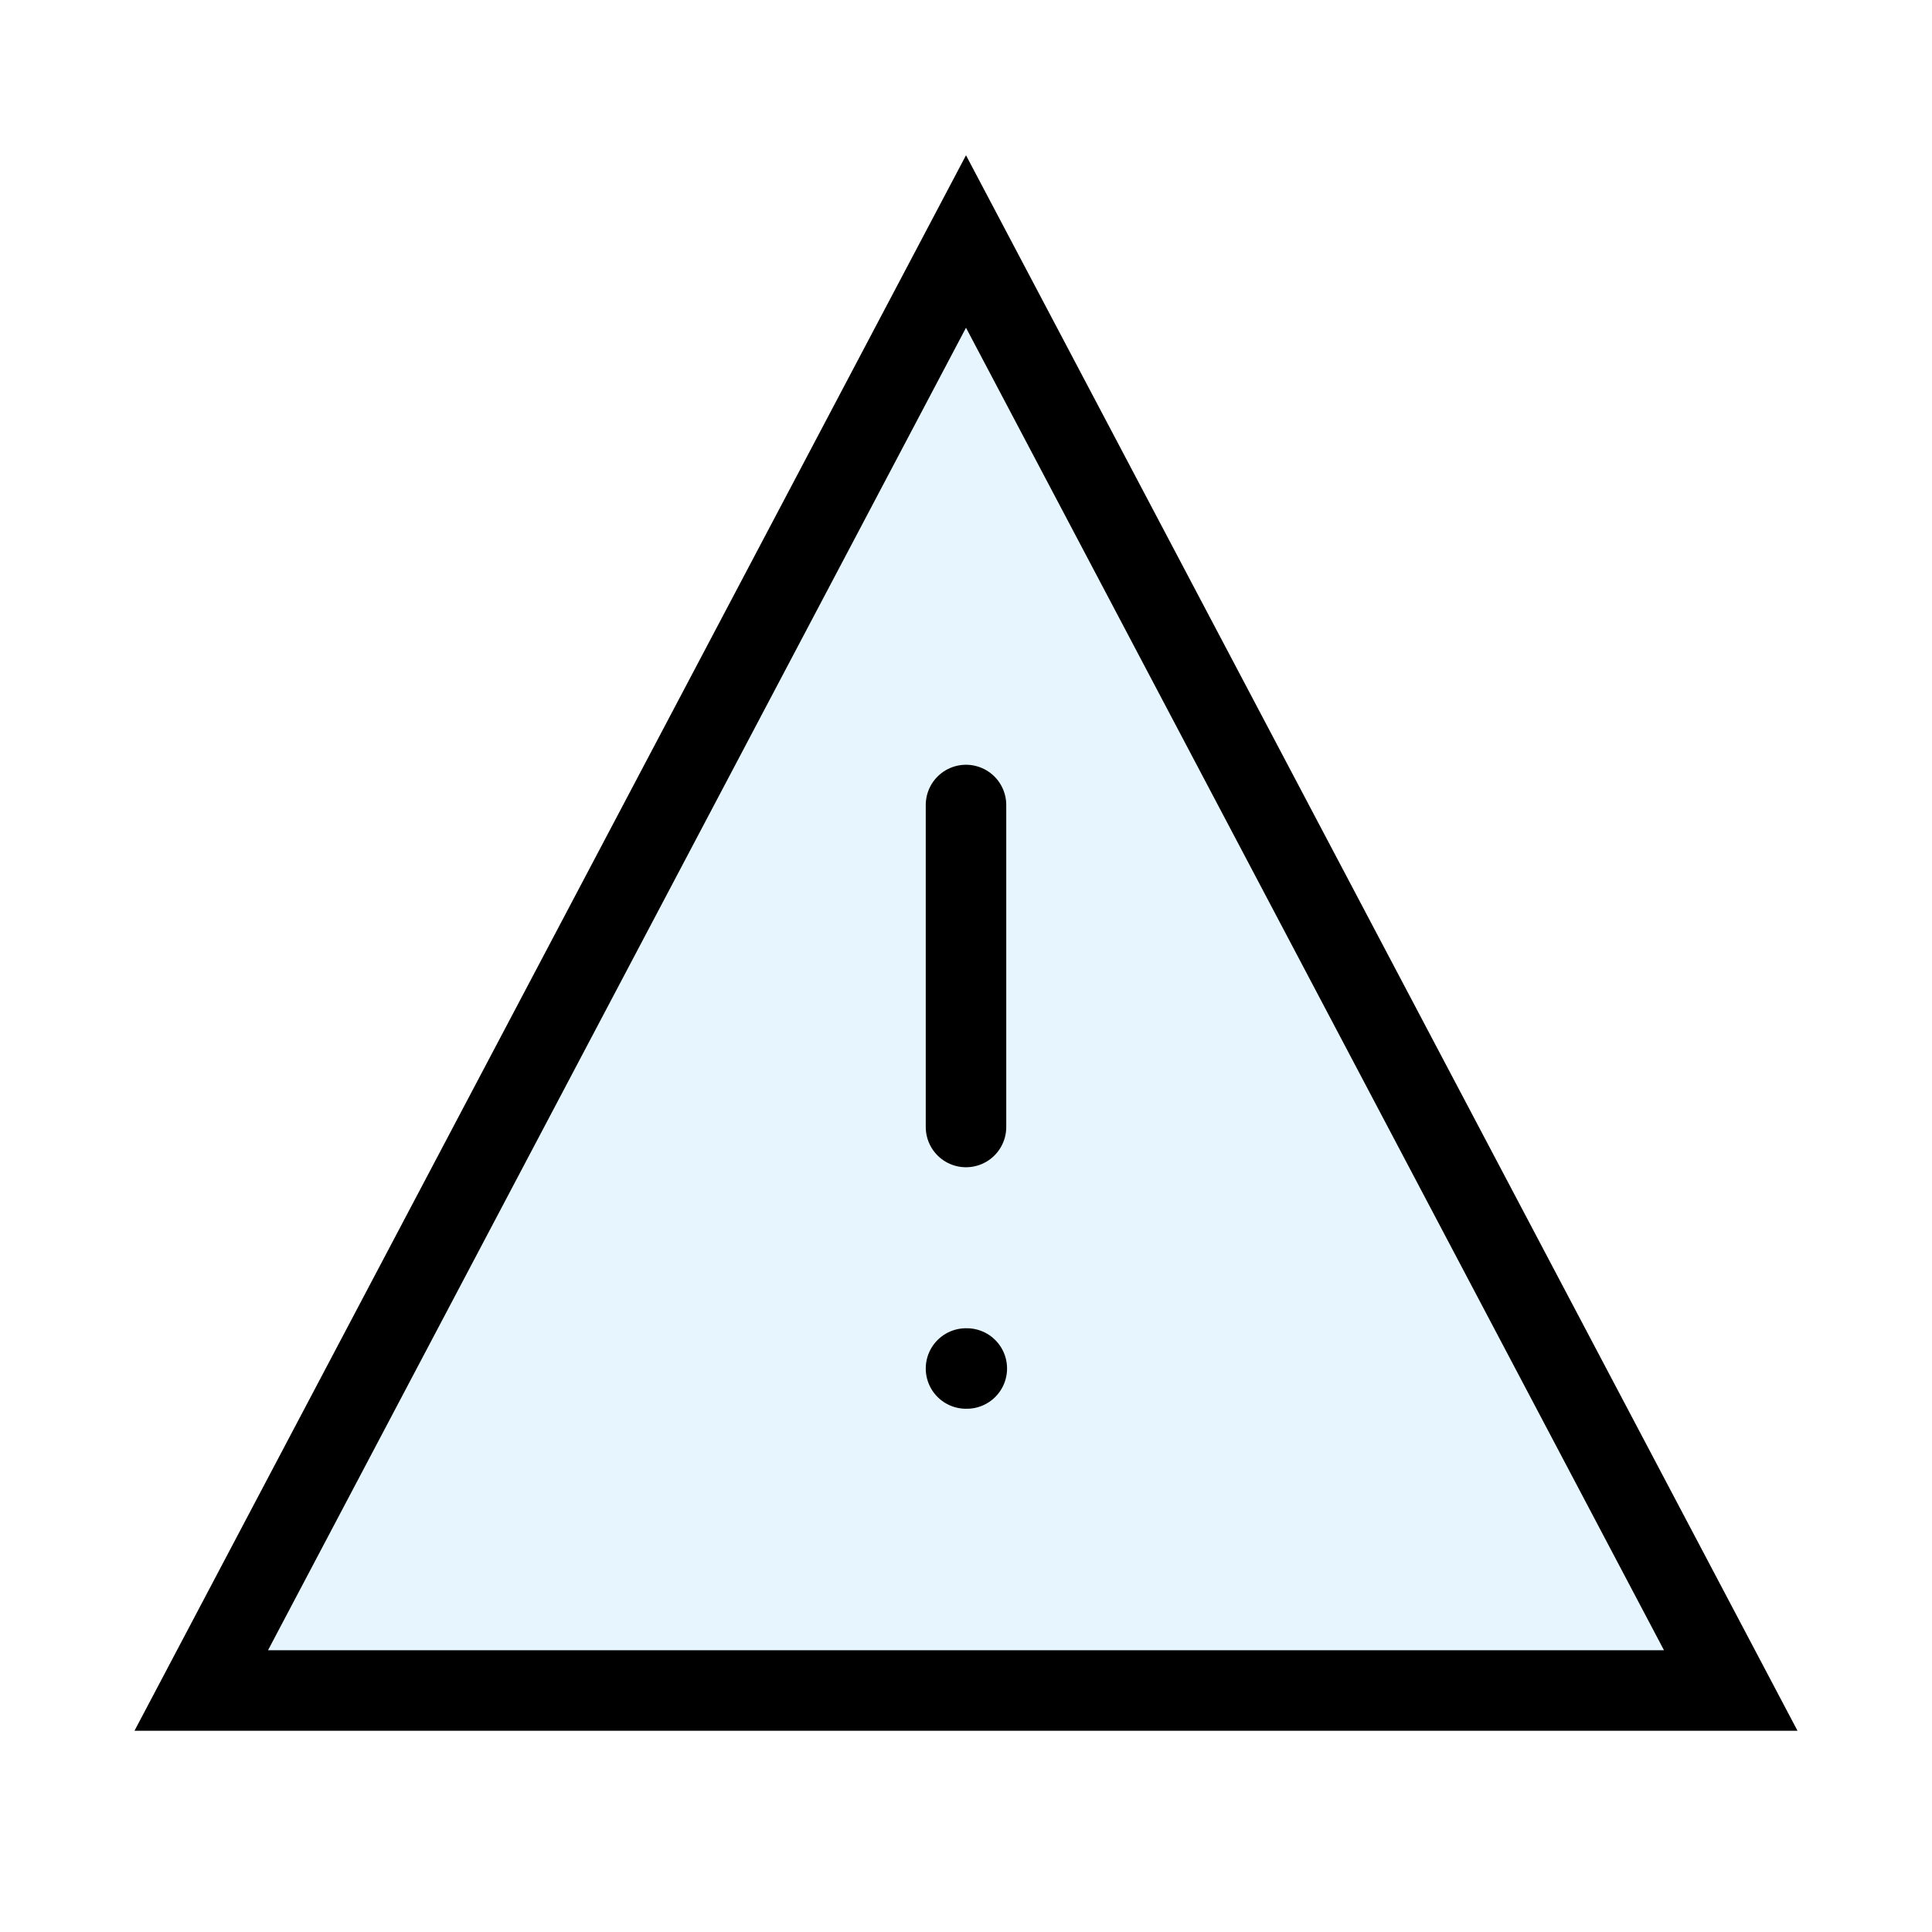 <?xml version="1.0" encoding="utf-8"?><!-- Uploaded to: SVG Repo, www.svgrepo.com, Generator: SVG Repo Mixer Tools -->
<svg width="800px" height="800px" viewBox="0 0 24 24" xmlns="http://www.w3.org/2000/svg" fill="none" stroke="#000000" stroke-width="1" stroke-linecap="round" stroke-linejoin="miter"><polygon points="12 3 2.5 21 21.5 21 12 3" stroke-width="0" fill="#059cf7" opacity="0.1"></polygon><polygon points="12 3 2.5 21 21.5 21 12 3"></polygon><line x1="12" y1="17" x2="12.01" y2="17" stroke-linecap="round"></line><line x1="12" y1="10" x2="12" y2="14"></line></svg>